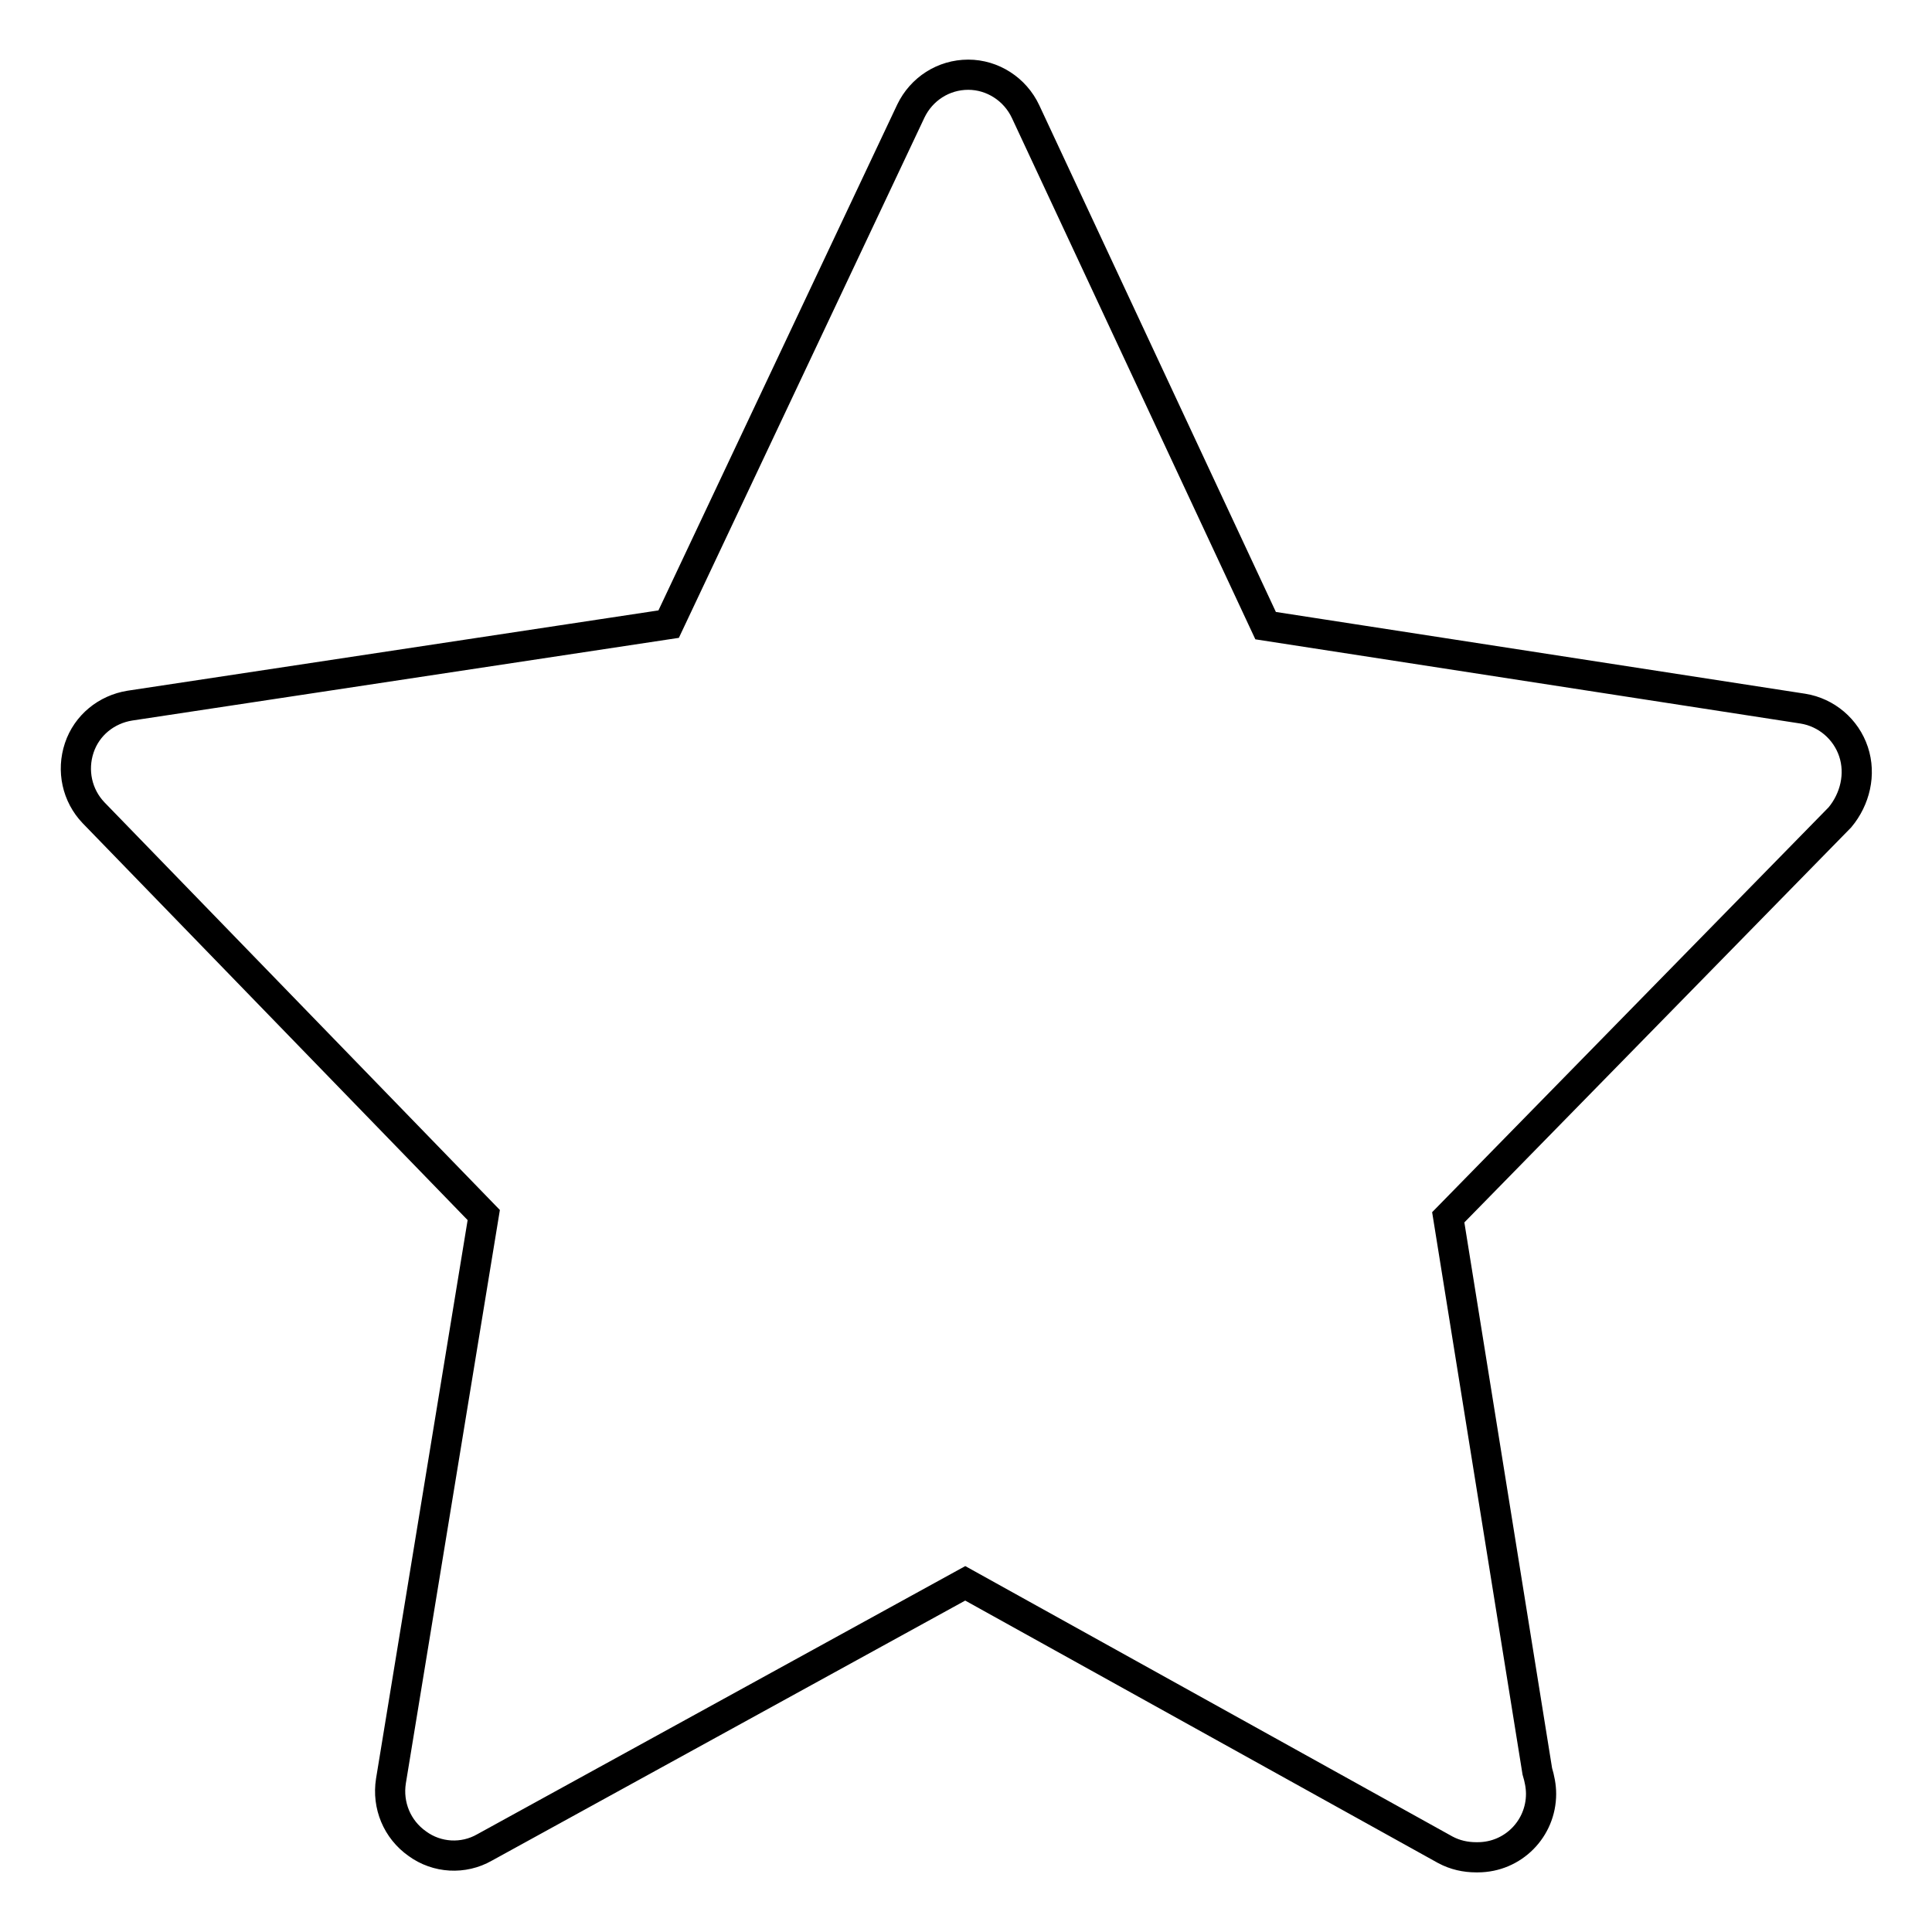 <?xml version="1.0" encoding="utf-8"?>
<!-- Svg Vector Icons : http://www.onlinewebfonts.com/icon -->
<!DOCTYPE svg PUBLIC "-//W3C//DTD SVG 1.1//EN" "http://www.w3.org/Graphics/SVG/1.1/DTD/svg11.dtd">
<svg version="1.1" xmlns="http://www.w3.org/2000/svg" xmlns:xlink="http://www.w3.org/1999/xlink" x="0px" y="0px" viewBox="0 0 256 256" enable-background="new 0 0 256 256" xml:space="preserve">
<g> <path stroke-width="4" fill-opacity="0" stroke="#000000"  d="M245.6,99.6c-1-3-3.6-5.2-6.7-5.7l-71.2-11l-31.8-68.1c-1.4-3-4.4-4.9-7.6-4.9h0c-3.3,0-6.2,1.9-7.6,4.8 l-32.1,68L17.2,93.5c-3.1,0.5-5.7,2.6-6.7,5.6c-1,3-0.3,6.3,1.9,8.6L64.1,161l-12.3,75c-0.5,3.2,0.8,6.4,3.5,8.3 c2.6,1.9,6.1,2.1,8.9,0.5l63.7-35l63.6,35.3c1.3,0.7,2.7,1,4.1,1h0.2c4.7,0,8.4-3.8,8.4-8.4c0-1-0.2-2-0.5-3l-11.8-73.4l51.9-53 C245.8,105.9,246.6,102.6,245.6,99.6z"/></g>
</svg>
